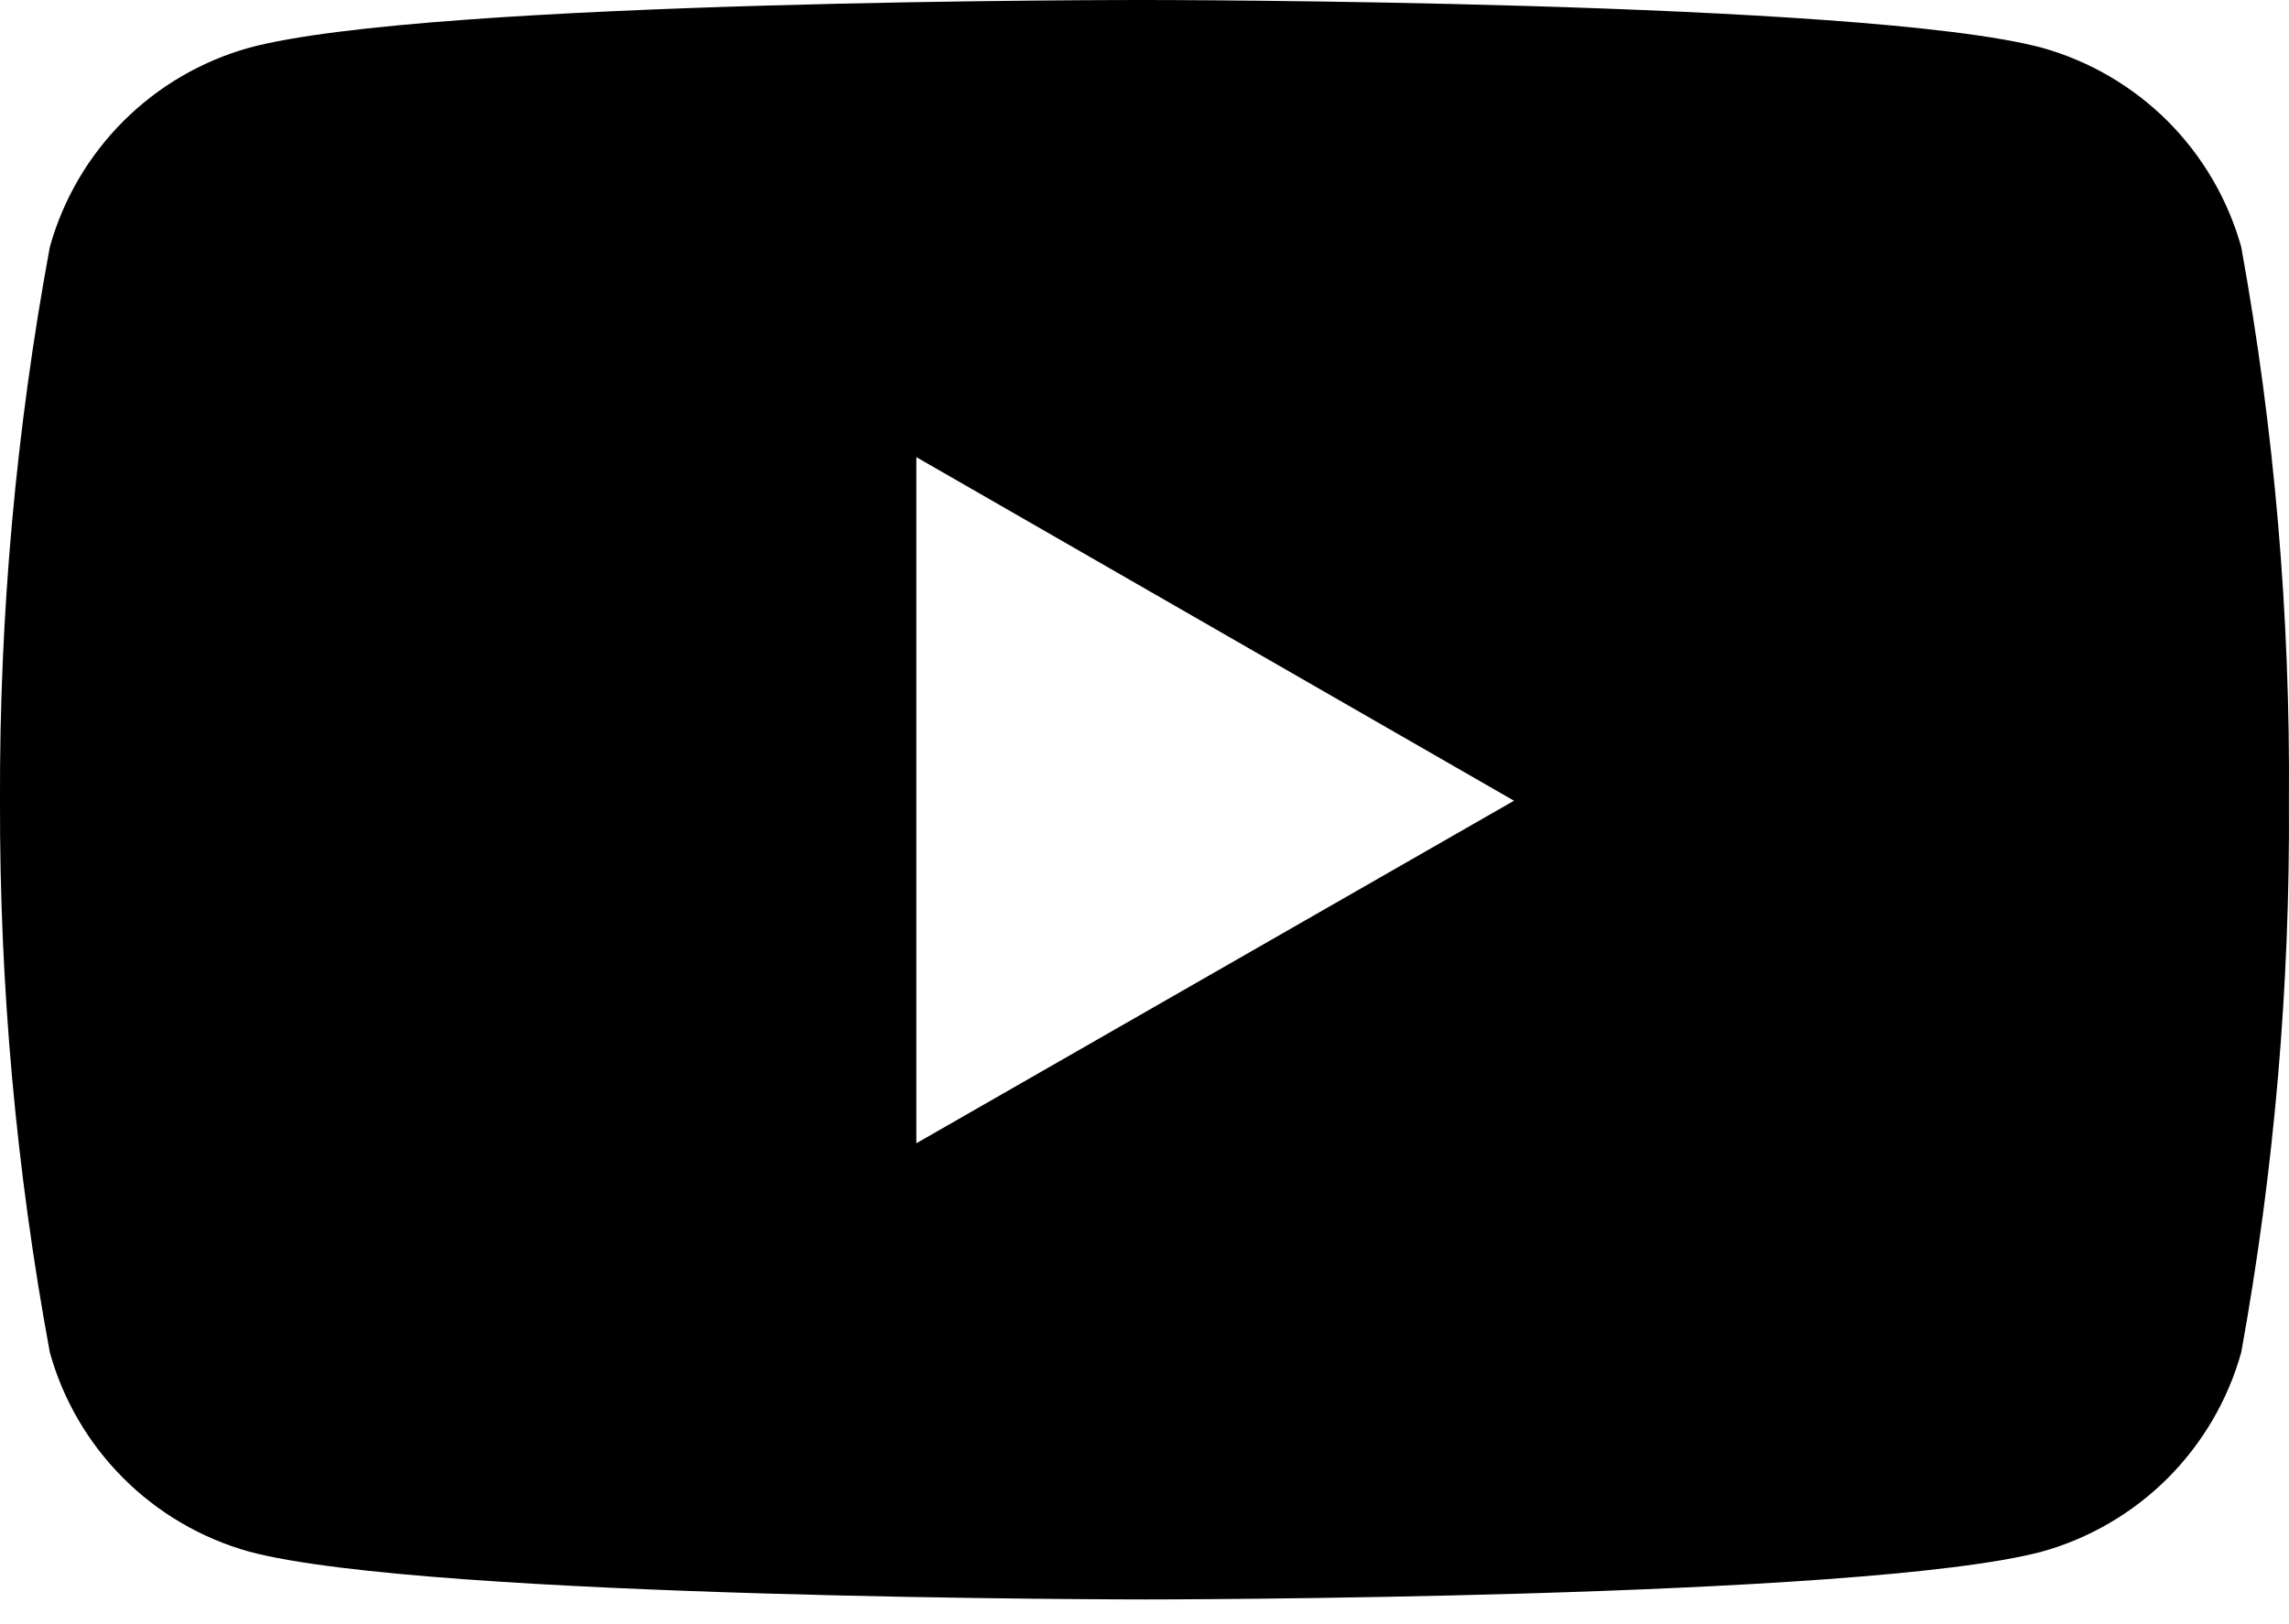 <svg viewBox="0 0 31 22" xmlns="http://www.w3.org/2000/svg">
<path d="M30.353 3.345C30.173 2.702 29.83 2.115 29.358 1.642C28.885 1.17 28.299 0.827 27.655 0.647C25.238 1.85613e-05 15.514 1.83298e-05 15.514 1.83298e-05C15.514 1.83298e-05 5.814 -0.013 3.373 0.647C2.729 0.827 2.142 1.17 1.67 1.642C1.197 2.115 0.854 2.702 0.675 3.345C0.217 5.819 -0.009 8.33 0 10.846C-0.007 13.353 0.219 15.854 0.675 18.319C0.854 18.963 1.197 19.549 1.67 20.022C2.142 20.494 2.729 20.837 3.373 21.017C5.787 21.665 15.514 21.665 15.514 21.665C15.514 21.665 25.213 21.665 27.655 21.017C28.299 20.837 28.885 20.494 29.358 20.022C29.83 19.549 30.173 18.963 30.353 18.319C30.8 15.853 31.016 13.352 30.999 10.846C31.018 8.331 30.801 5.82 30.353 3.345ZM12.41 15.486V6.192L20.504 10.846L12.41 15.486Z" fill="#000000"/>
</svg>